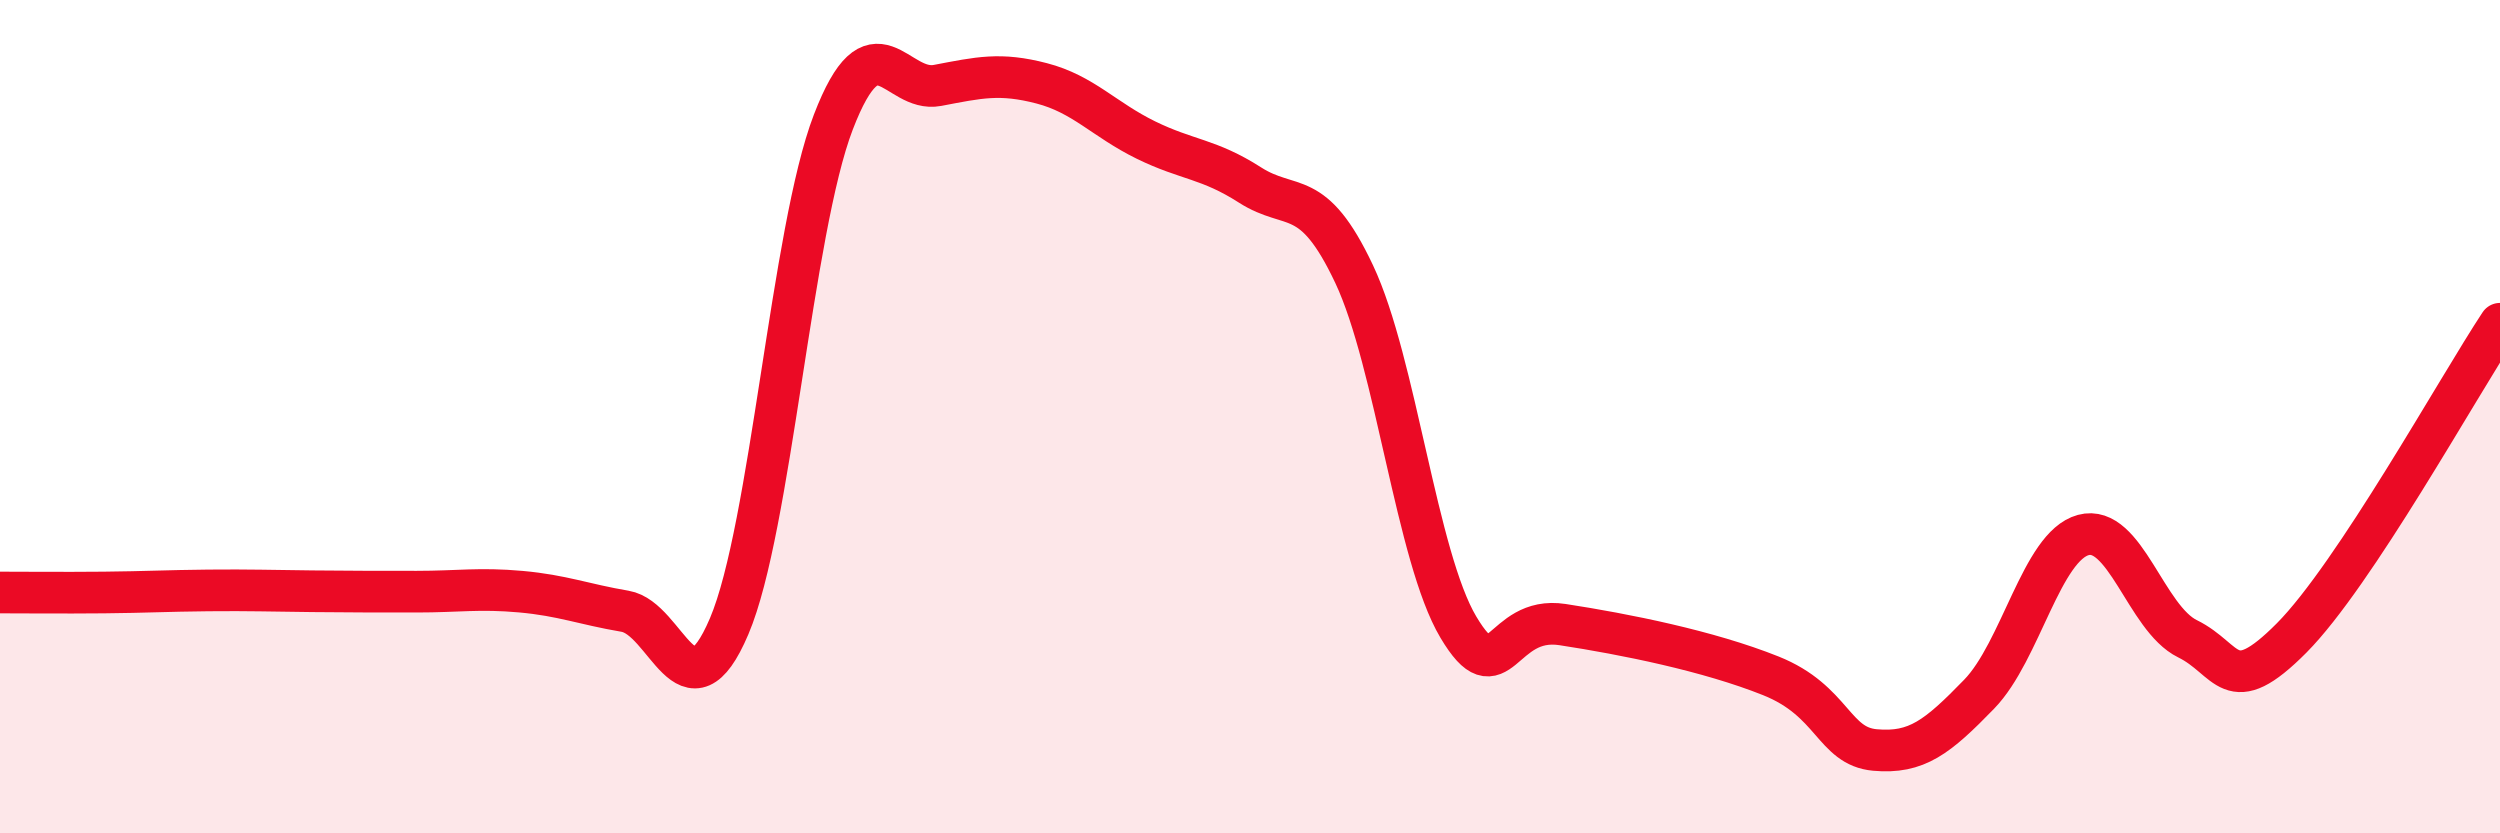 
    <svg width="60" height="20" viewBox="0 0 60 20" xmlns="http://www.w3.org/2000/svg">
      <path
        d="M 0,14.22 C 0.5,14.22 1.5,14.23 2.5,14.22 C 3.5,14.21 4,14.18 5,14.17 C 6,14.16 6.5,14.18 7.5,14.19 C 8.5,14.2 9,14.2 10,14.2 C 11,14.2 11.5,14.11 12.5,14.2 C 13.5,14.29 14,14.5 15,14.67 C 16,14.84 16.5,17.38 17.5,15.03 C 18.5,12.68 19,5.53 20,2.93 C 21,0.33 21.5,2.24 22.5,2.05 C 23.5,1.86 24,1.74 25,2 C 26,2.26 26.5,2.87 27.5,3.36 C 28.5,3.85 29,3.8 30,4.44 C 31,5.08 31.5,4.46 32.5,6.58 C 33.5,8.7 34,13.37 35,15.05 C 36,16.73 36,14.76 37.5,14.99 C 39,15.22 41,15.62 42.5,16.22 C 44,16.82 44,17.91 45,18 C 46,18.09 46.5,17.69 47.5,16.66 C 48.5,15.63 49,13.11 50,12.84 C 51,12.57 51.5,14.84 52.5,15.33 C 53.5,15.82 53.5,16.82 55,15.31 C 56.5,13.8 59,9.28 60,7.77L60 20L0 20Z"
        fill="#EB0A25"
        opacity="0.1"
        stroke-linecap="round"
        stroke-linejoin="round"
      />
      <path
        d="M 0,14.22 C 0.5,14.22 1.5,14.23 2.5,14.22 C 3.5,14.21 4,14.18 5,14.17 C 6,14.16 6.5,14.18 7.5,14.19 C 8.5,14.2 9,14.2 10,14.2 C 11,14.2 11.5,14.11 12.5,14.2 C 13.5,14.29 14,14.5 15,14.67 C 16,14.84 16.5,17.38 17.5,15.03 C 18.5,12.68 19,5.53 20,2.93 C 21,0.33 21.5,2.24 22.5,2.05 C 23.5,1.86 24,1.74 25,2 C 26,2.26 26.5,2.87 27.5,3.36 C 28.5,3.85 29,3.8 30,4.44 C 31,5.08 31.5,4.46 32.5,6.58 C 33.5,8.7 34,13.37 35,15.05 C 36,16.73 36,14.76 37.5,14.99 C 39,15.22 41,15.62 42.5,16.22 C 44,16.82 44,17.91 45,18 C 46,18.09 46.5,17.69 47.5,16.66 C 48.5,15.63 49,13.11 50,12.84 C 51,12.57 51.5,14.84 52.5,15.33 C 53.5,15.82 53.5,16.82 55,15.31 C 56.5,13.8 59,9.28 60,7.77"
        stroke="#EB0A25"
        stroke-width="1"
        fill="none"
        stroke-linecap="round"
        stroke-linejoin="round"
      />
    </svg>
  
